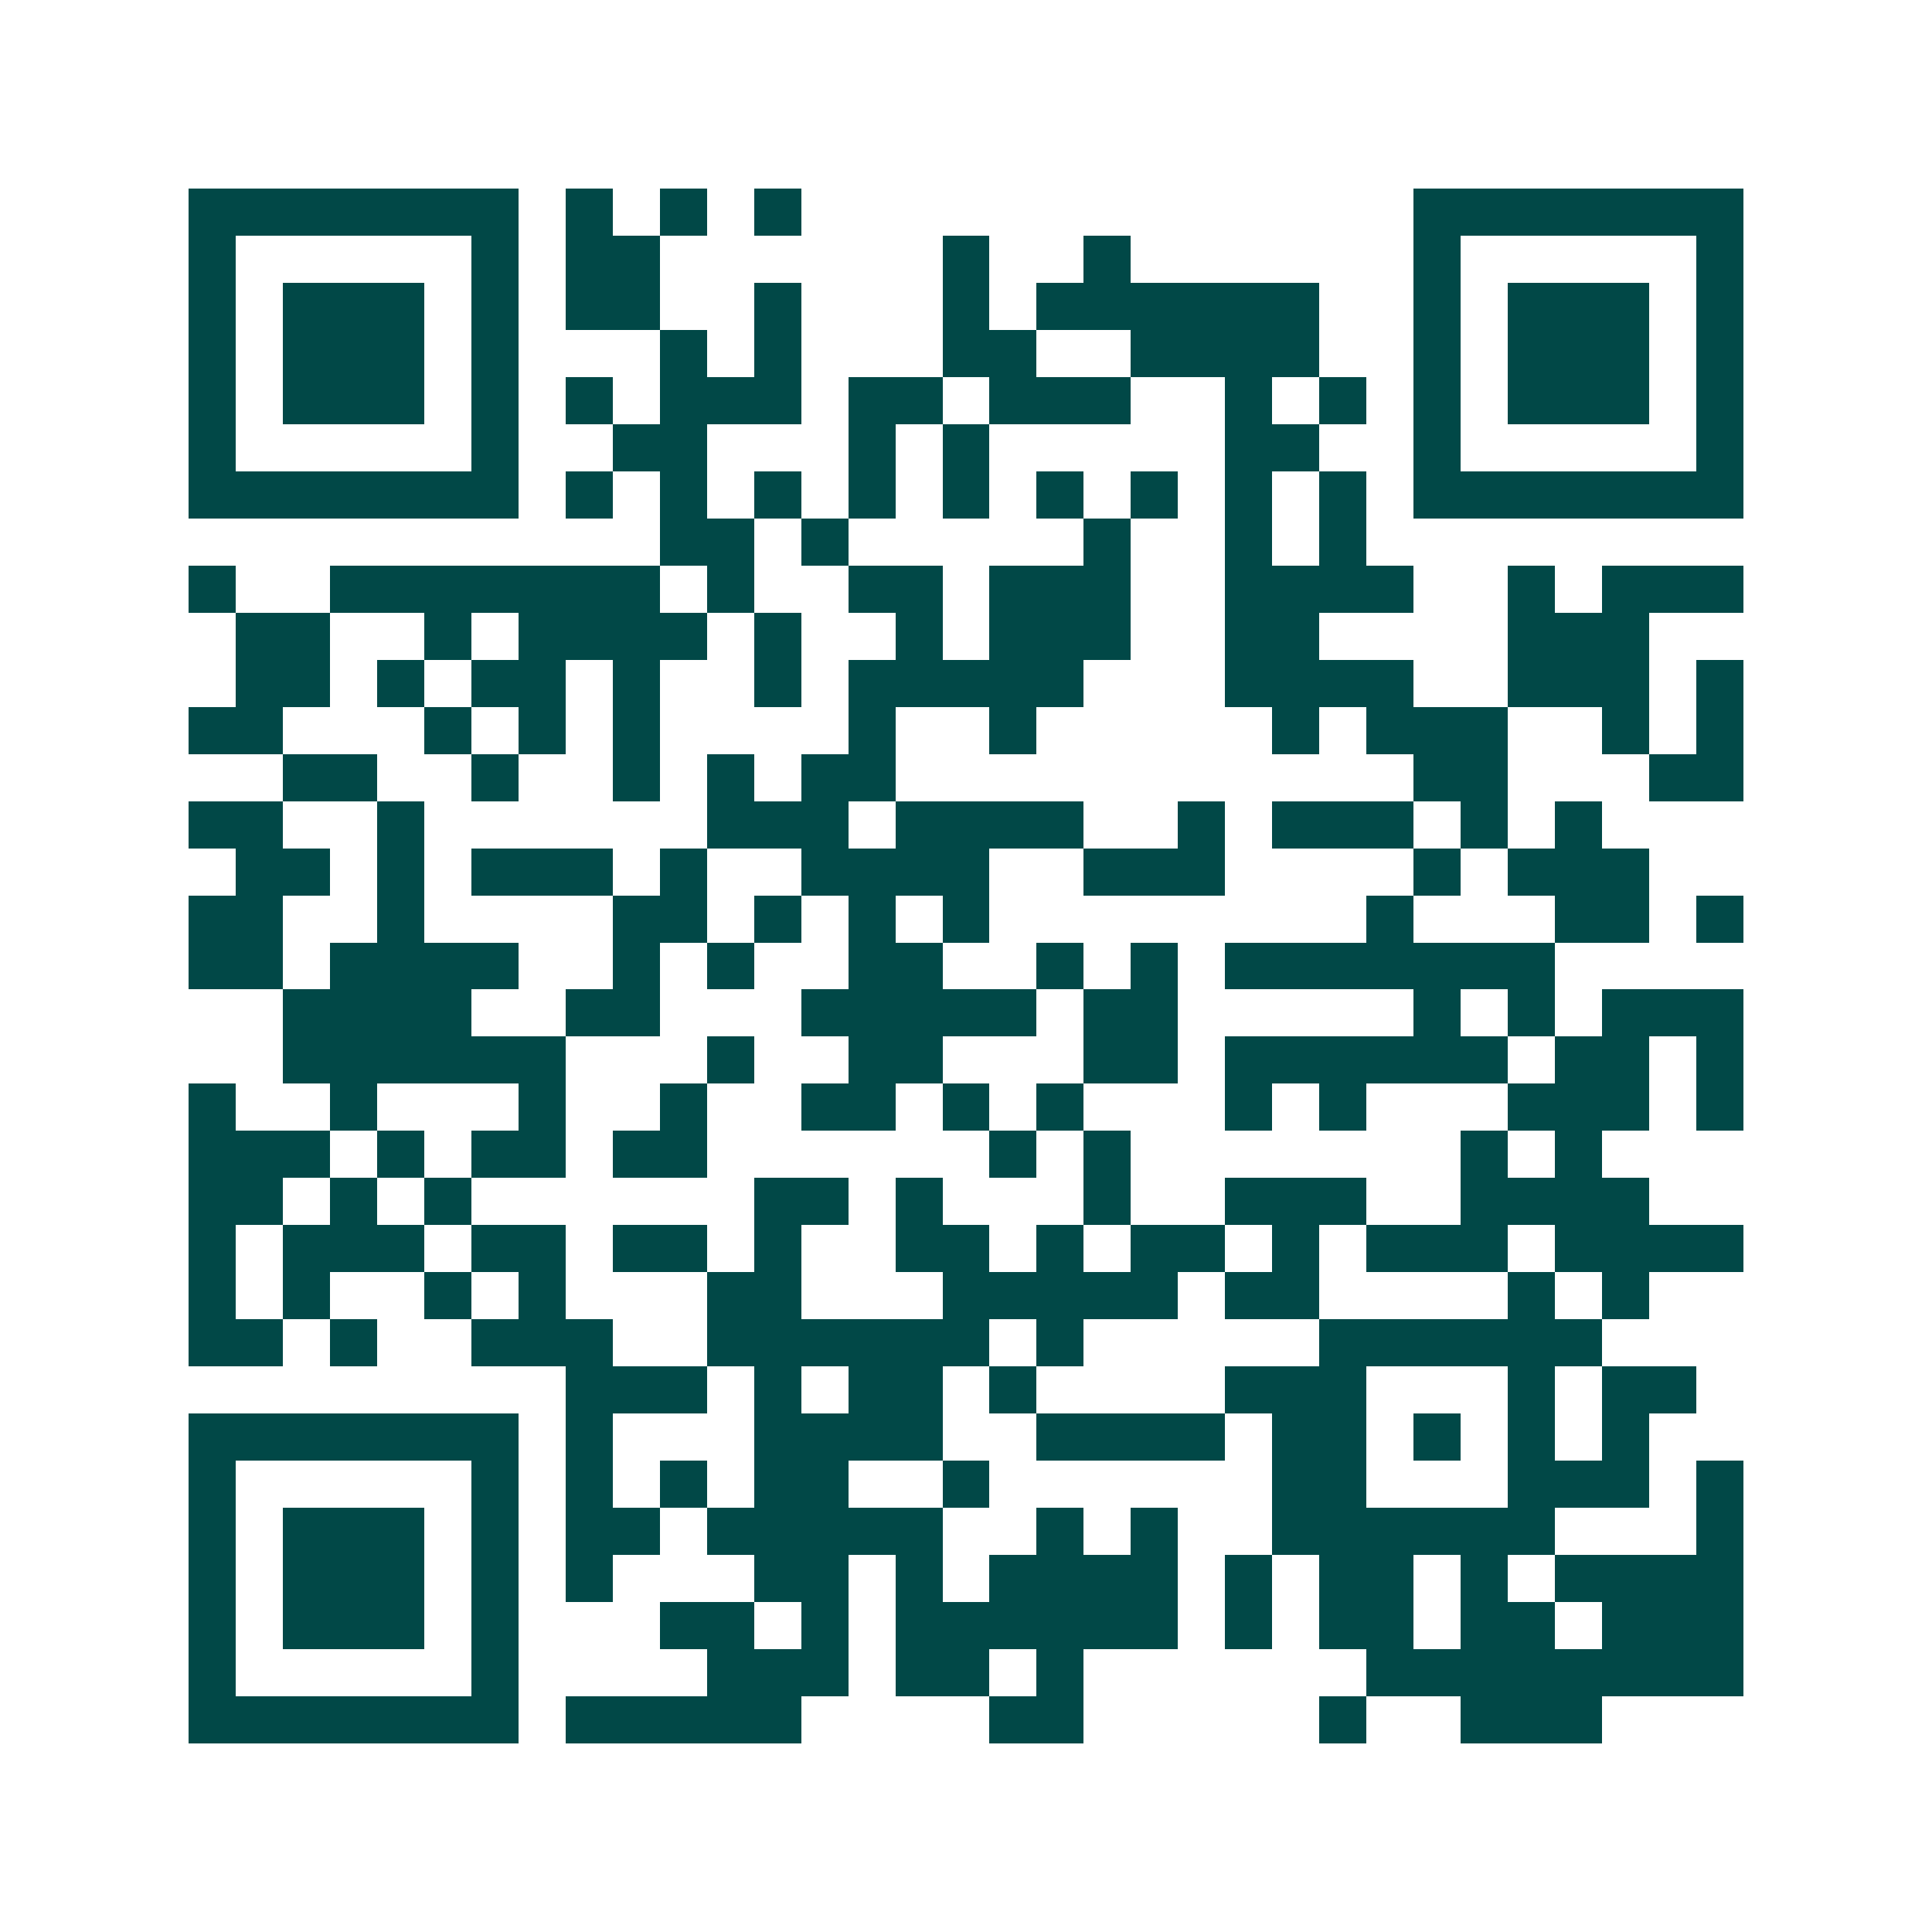 <svg xmlns="http://www.w3.org/2000/svg" width="200" height="200" viewBox="0 0 41 41" shape-rendering="crispEdges"><path fill="#ffffff" d="M0 0h41v41H0z"/><path stroke="#014847" d="M4 4.5h7m1 0h1m1 0h1m1 0h1m13 0h7M4 5.5h1m5 0h1m1 0h2m6 0h1m2 0h1m6 0h1m5 0h1M4 6.5h1m1 0h3m1 0h1m1 0h2m2 0h1m3 0h1m1 0h6m2 0h1m1 0h3m1 0h1M4 7.5h1m1 0h3m1 0h1m3 0h1m1 0h1m3 0h2m2 0h4m2 0h1m1 0h3m1 0h1M4 8.5h1m1 0h3m1 0h1m1 0h1m1 0h3m1 0h2m1 0h3m2 0h1m1 0h1m1 0h1m1 0h3m1 0h1M4 9.5h1m5 0h1m2 0h2m3 0h1m1 0h1m5 0h2m2 0h1m5 0h1M4 10.5h7m1 0h1m1 0h1m1 0h1m1 0h1m1 0h1m1 0h1m1 0h1m1 0h1m1 0h1m1 0h7M14 11.5h2m1 0h1m5 0h1m2 0h1m1 0h1M4 12.5h1m2 0h7m1 0h1m2 0h2m1 0h3m2 0h4m2 0h1m1 0h3M5 13.5h2m2 0h1m1 0h4m1 0h1m2 0h1m1 0h3m2 0h2m4 0h3M5 14.5h2m1 0h1m1 0h2m1 0h1m2 0h1m1 0h5m3 0h4m2 0h3m1 0h1M4 15.5h2m3 0h1m1 0h1m1 0h1m4 0h1m2 0h1m5 0h1m1 0h3m2 0h1m1 0h1M6 16.5h2m2 0h1m2 0h1m1 0h1m1 0h2m11 0h2m3 0h2M4 17.5h2m2 0h1m6 0h3m1 0h4m2 0h1m1 0h3m1 0h1m1 0h1M5 18.5h2m1 0h1m1 0h3m1 0h1m2 0h4m2 0h3m4 0h1m1 0h3M4 19.5h2m2 0h1m4 0h2m1 0h1m1 0h1m1 0h1m8 0h1m3 0h2m1 0h1M4 20.5h2m1 0h4m2 0h1m1 0h1m2 0h2m2 0h1m1 0h1m1 0h7M6 21.5h4m2 0h2m3 0h5m1 0h2m5 0h1m1 0h1m1 0h3M6 22.5h6m3 0h1m2 0h2m3 0h2m1 0h6m1 0h2m1 0h1M4 23.5h1m2 0h1m3 0h1m2 0h1m2 0h2m1 0h1m1 0h1m3 0h1m1 0h1m3 0h3m1 0h1M4 24.5h3m1 0h1m1 0h2m1 0h2m6 0h1m1 0h1m7 0h1m1 0h1M4 25.5h2m1 0h1m1 0h1m6 0h2m1 0h1m3 0h1m2 0h3m2 0h4M4 26.5h1m1 0h3m1 0h2m1 0h2m1 0h1m2 0h2m1 0h1m1 0h2m1 0h1m1 0h3m1 0h4M4 27.5h1m1 0h1m2 0h1m1 0h1m3 0h2m3 0h5m1 0h2m4 0h1m1 0h1M4 28.5h2m1 0h1m2 0h3m2 0h6m1 0h1m5 0h6M12 29.5h3m1 0h1m1 0h2m1 0h1m4 0h3m3 0h1m1 0h2M4 30.5h7m1 0h1m3 0h4m2 0h4m1 0h2m1 0h1m1 0h1m1 0h1M4 31.5h1m5 0h1m1 0h1m1 0h1m1 0h2m2 0h1m6 0h2m3 0h3m1 0h1M4 32.5h1m1 0h3m1 0h1m1 0h2m1 0h5m2 0h1m1 0h1m2 0h6m3 0h1M4 33.5h1m1 0h3m1 0h1m1 0h1m3 0h2m1 0h1m1 0h4m1 0h1m1 0h2m1 0h1m1 0h4M4 34.5h1m1 0h3m1 0h1m3 0h2m1 0h1m1 0h6m1 0h1m1 0h2m1 0h2m1 0h3M4 35.5h1m5 0h1m4 0h3m1 0h2m1 0h1m6 0h8M4 36.5h7m1 0h5m4 0h2m5 0h1m2 0h3"/></svg>
